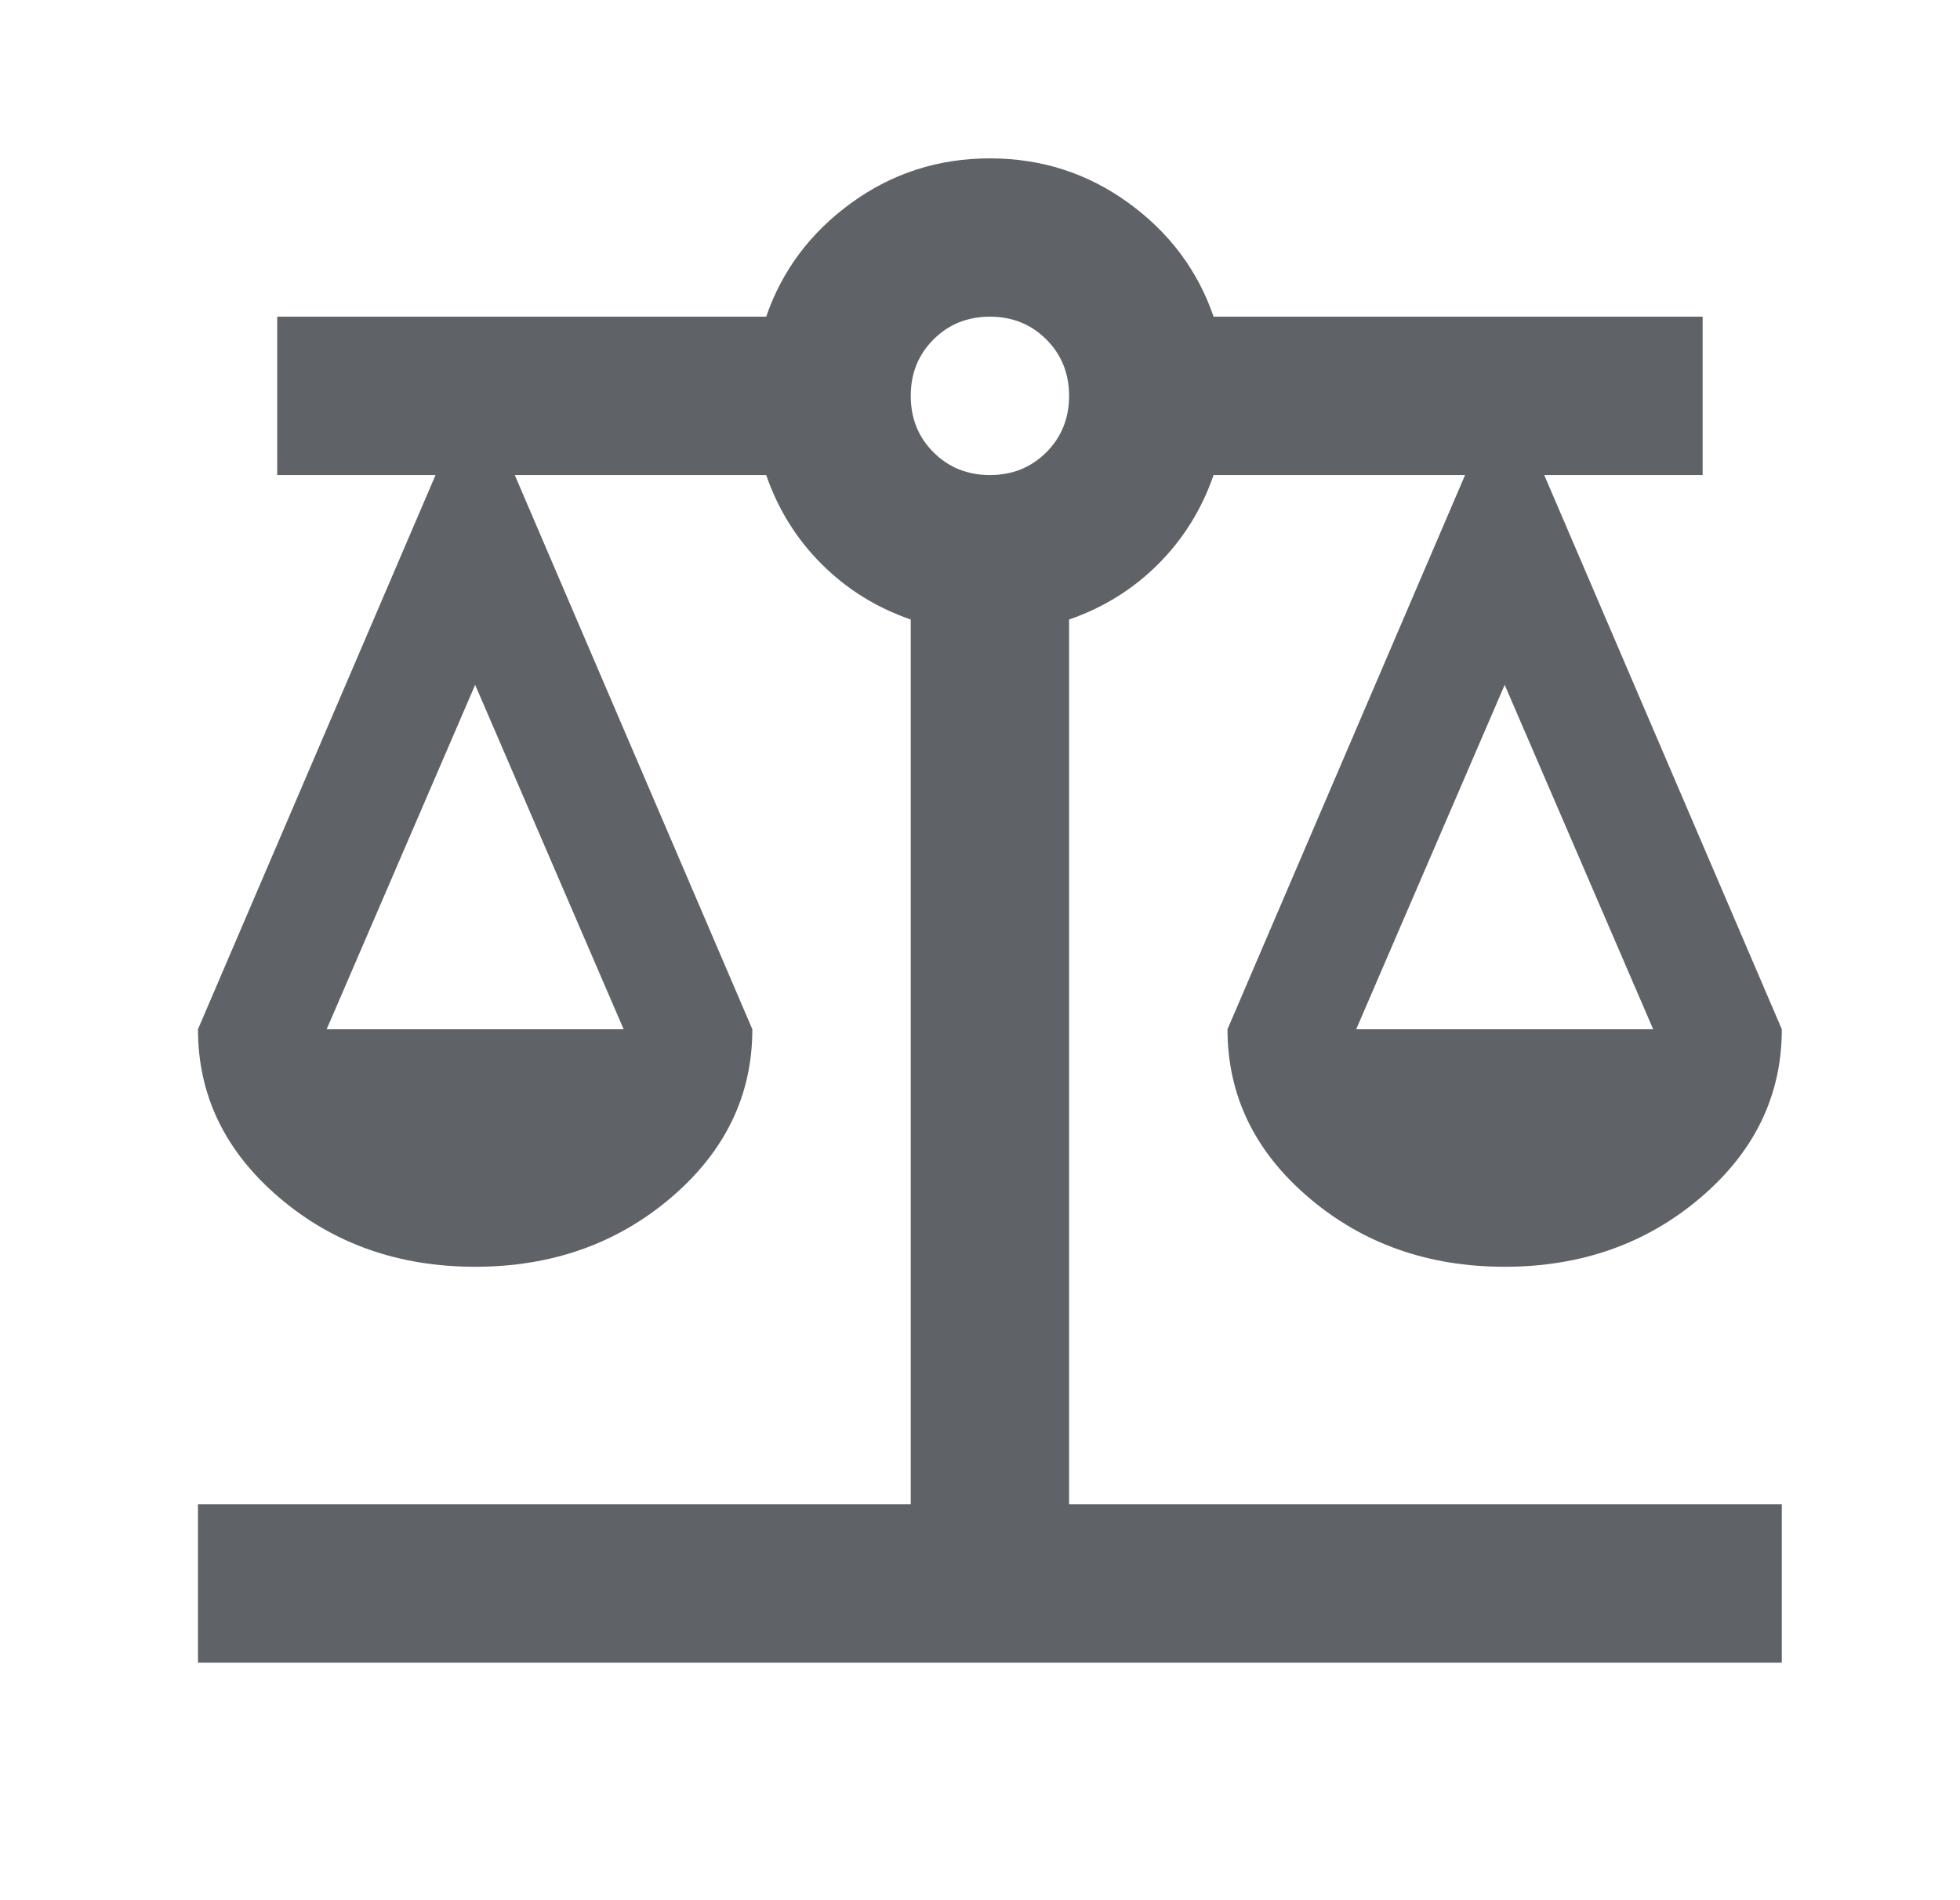 <svg width="33" height="32" viewBox="0 0 33 32" fill="none" xmlns="http://www.w3.org/2000/svg">
<path d="M3.333 28V25.333H15.334V10.433C14.756 10.233 14.256 9.922 13.834 9.5C13.411 9.078 13.1 8.578 12.9 8H8.667L12.667 17.333C12.667 18.444 12.211 19.389 11.3 20.167C10.389 20.944 9.289 21.333 8 21.333C6.711 21.333 5.611 20.944 4.7 20.167C3.789 19.389 3.333 18.444 3.333 17.333L7.333 8H4.667V5.333H12.9C13.167 4.556 13.645 3.917 14.334 3.417C15.022 2.917 15.8 2.667 16.667 2.667C17.534 2.667 18.311 2.917 19 3.417C19.689 3.917 20.167 4.556 20.433 5.333H28.667V8H26L30 17.333C30 18.444 29.545 19.389 28.634 20.167C27.722 20.944 26.622 21.333 25.334 21.333C24.045 21.333 22.945 20.944 22.034 20.167C21.122 19.389 20.667 18.444 20.667 17.333L24.667 8H20.433C20.233 8.578 19.922 9.078 19.5 9.5C19.078 9.922 18.578 10.233 18 10.433V25.333H30V28H3.333ZM22.834 17.333H27.834L25.334 11.533L22.834 17.333ZM5.5 17.333H10.5L8 11.533L5.5 17.333ZM16.667 8C17.045 8 17.361 7.872 17.617 7.617C17.872 7.361 18 7.044 18 6.667C18 6.289 17.872 5.972 17.617 5.717C17.361 5.461 17.045 5.333 16.667 5.333C16.289 5.333 15.972 5.461 15.717 5.717C15.461 5.972 15.334 6.289 15.334 6.667C15.334 7.044 15.461 7.361 15.717 7.617C15.972 7.872 16.289 8 16.667 8Z" fill="#5F6368"/>
</svg>
